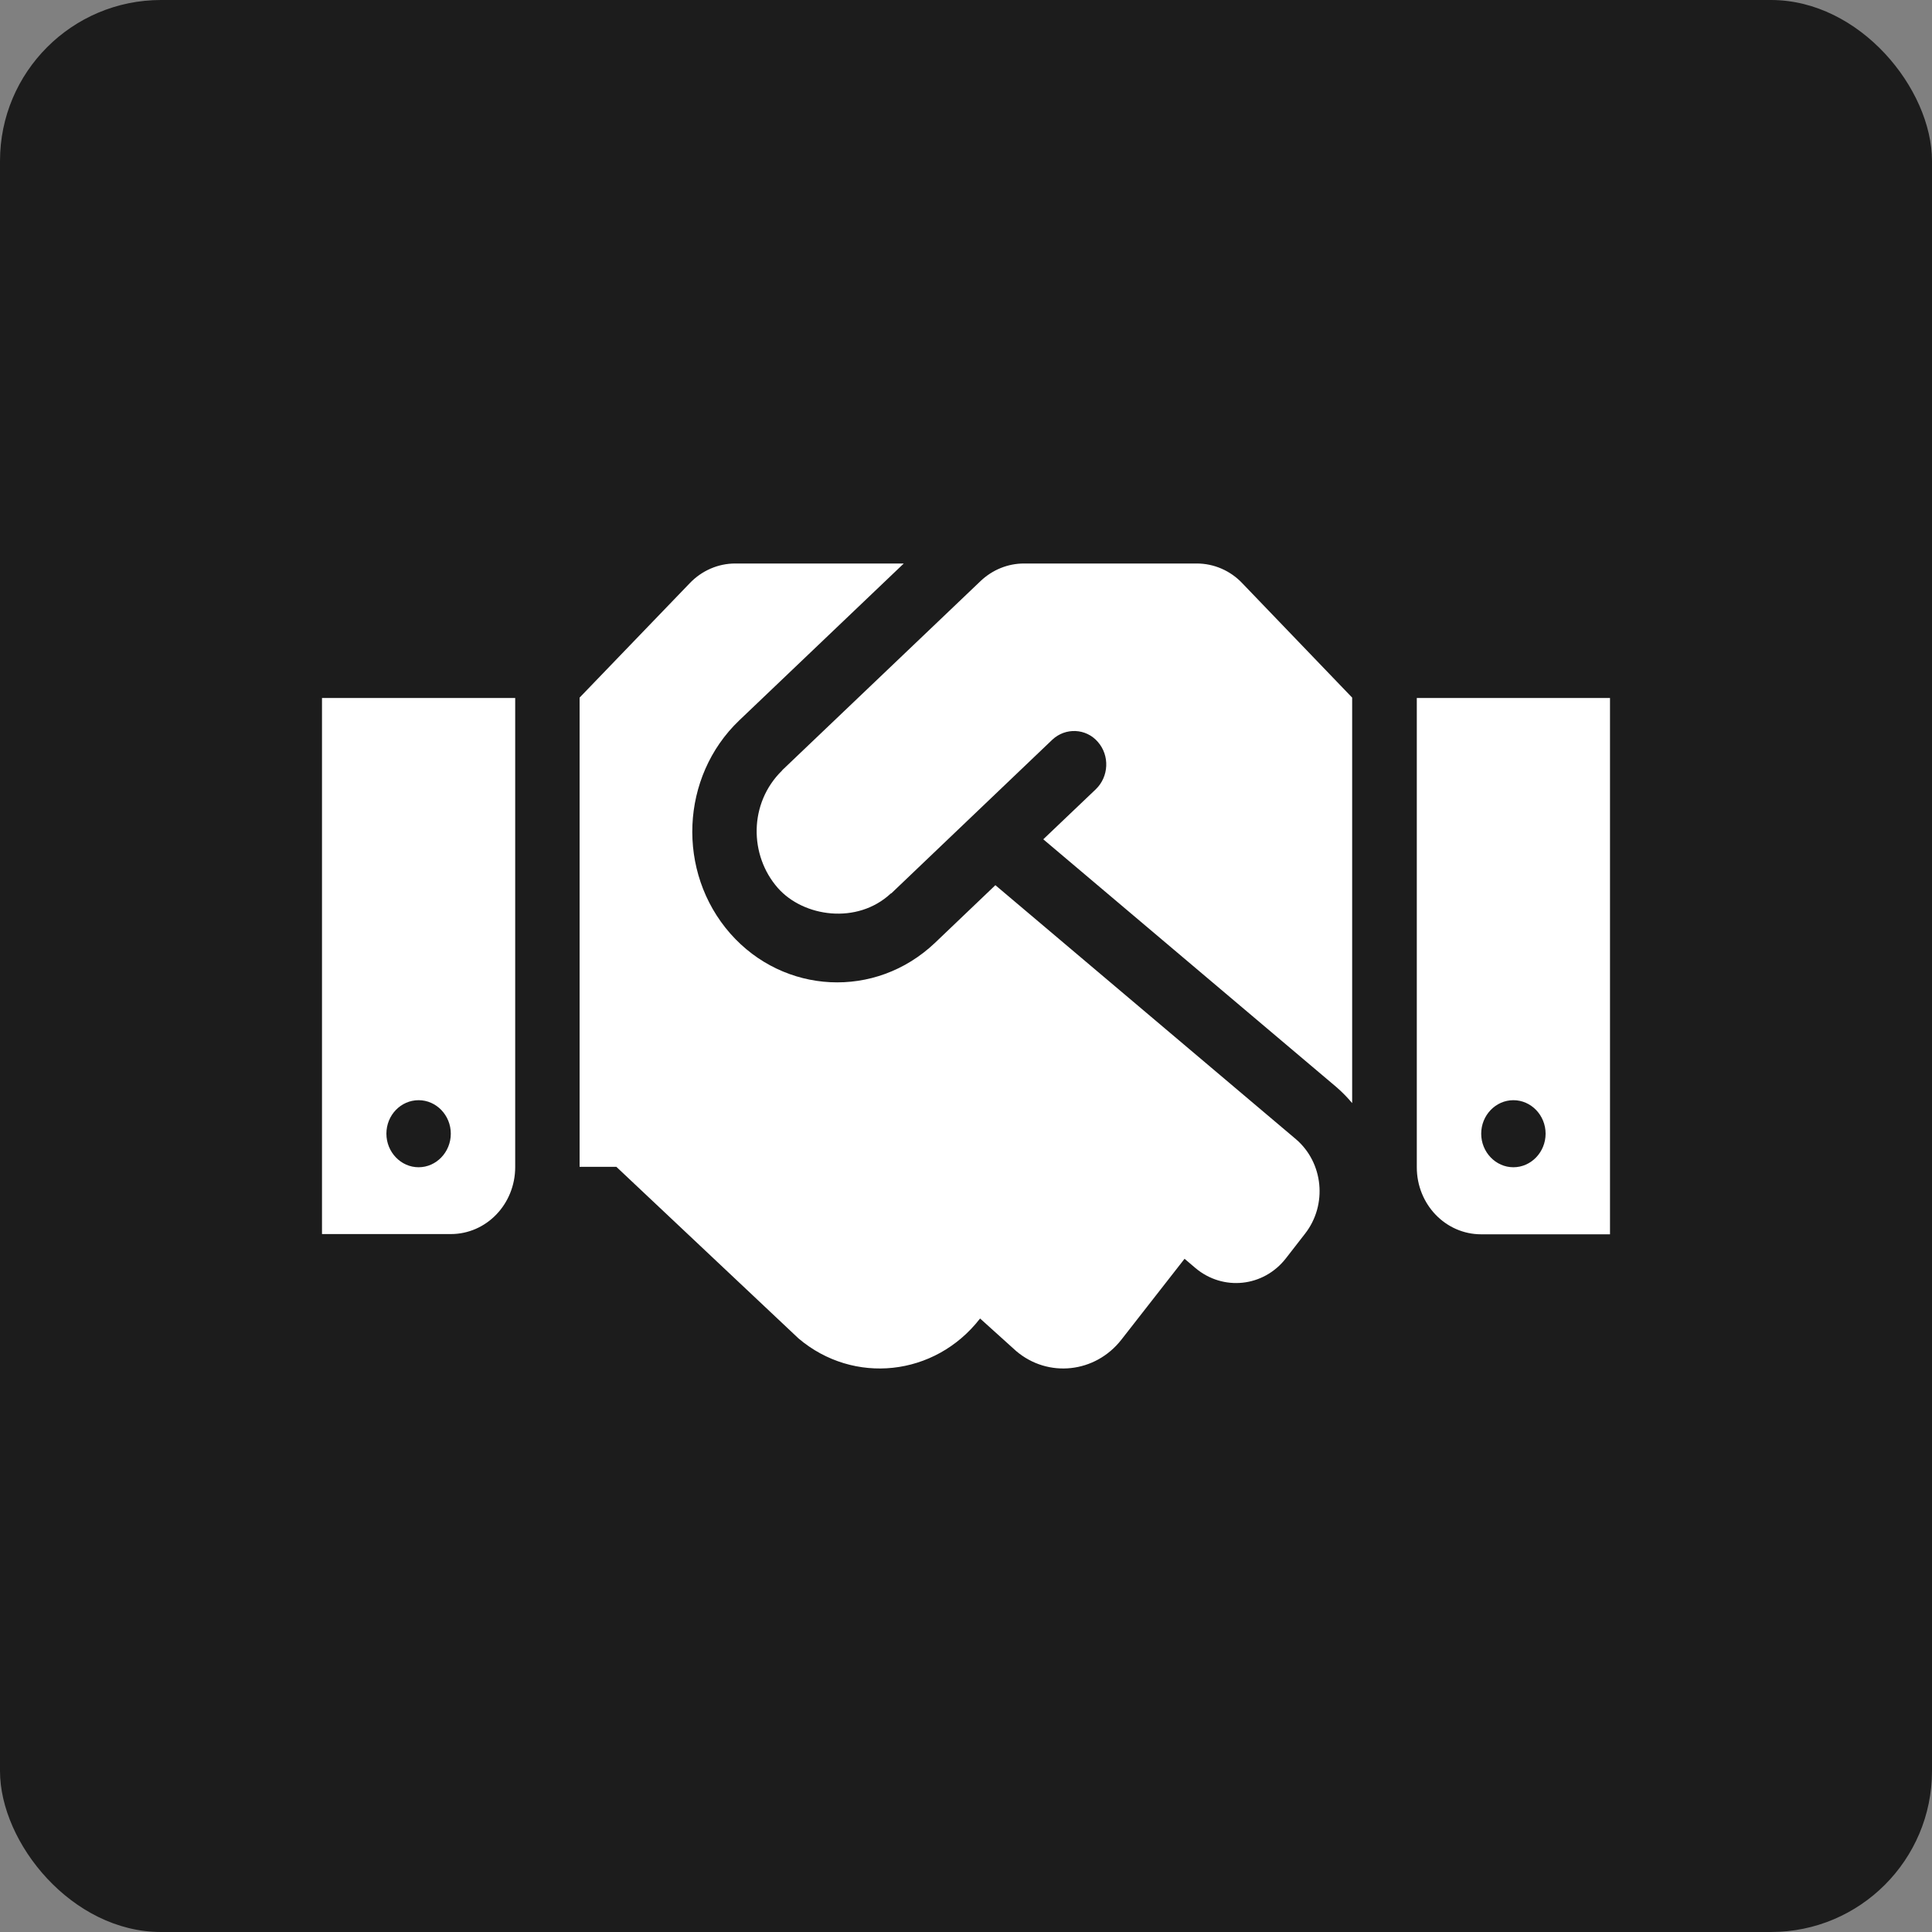 <svg width="24" height="24" viewBox="0 0 24 24" fill="none" xmlns="http://www.w3.org/2000/svg">
<rect x="0" y="0" width="24" height="24" fill="#808080" stroke="none"/>
<rect width="24" height="24" rx="2" fill="#1C1C1C"/>
<path d="M14.867 7H12.72C12.52 7 12.328 7.078 12.18 7.219L9.723 9.562C9.72 9.564 9.717 9.569 9.715 9.572C9.3 9.978 9.307 10.626 9.662 11.03C9.98 11.392 10.648 11.488 11.065 11.1C11.068 11.098 11.072 11.098 11.075 11.095L13.072 9.189C13.235 9.036 13.49 9.046 13.637 9.215C13.787 9.385 13.775 9.647 13.613 9.804L12.96 10.426L16.6 13.503C16.672 13.565 16.738 13.633 16.797 13.703V8.666L15.432 7.245C15.285 7.089 15.08 7 14.867 7V7ZM17.6 8.671V14.5C17.6 14.961 17.957 15.333 18.4 15.333H20V8.671H17.6ZM18.8 14.5C18.58 14.5 18.4 14.312 18.4 14.083C18.4 13.854 18.58 13.667 18.8 13.667C19.02 13.667 19.2 13.854 19.2 14.083C19.2 14.312 19.02 14.5 18.8 14.5ZM4 15.33H5.6C6.043 15.33 6.4 14.958 6.4 14.497V8.671H4V15.33ZM5.2 13.667C5.42 13.667 5.6 13.854 5.6 14.083C5.6 14.312 5.42 14.5 5.2 14.5C4.98 14.5 4.8 14.312 4.8 14.083C4.8 13.852 4.98 13.667 5.2 13.667ZM16.098 14.151L12.365 10.996L11.615 11.712C10.873 12.417 9.735 12.35 9.072 11.597C8.4 10.832 8.453 9.647 9.182 8.95L11.227 7H9.133C8.92 7 8.717 7.089 8.568 7.245L7.2 8.666V14.495H7.657L9.92 16.627C10.605 17.207 11.613 17.098 12.17 16.385L12.175 16.379L12.623 16.783C13.02 17.121 13.607 17.056 13.93 16.642L14.715 15.637L14.85 15.752C15.193 16.041 15.697 15.989 15.975 15.63L16.212 15.325C16.492 14.966 16.44 14.443 16.098 14.151V14.151Z" fill="white"/>
</svg>
